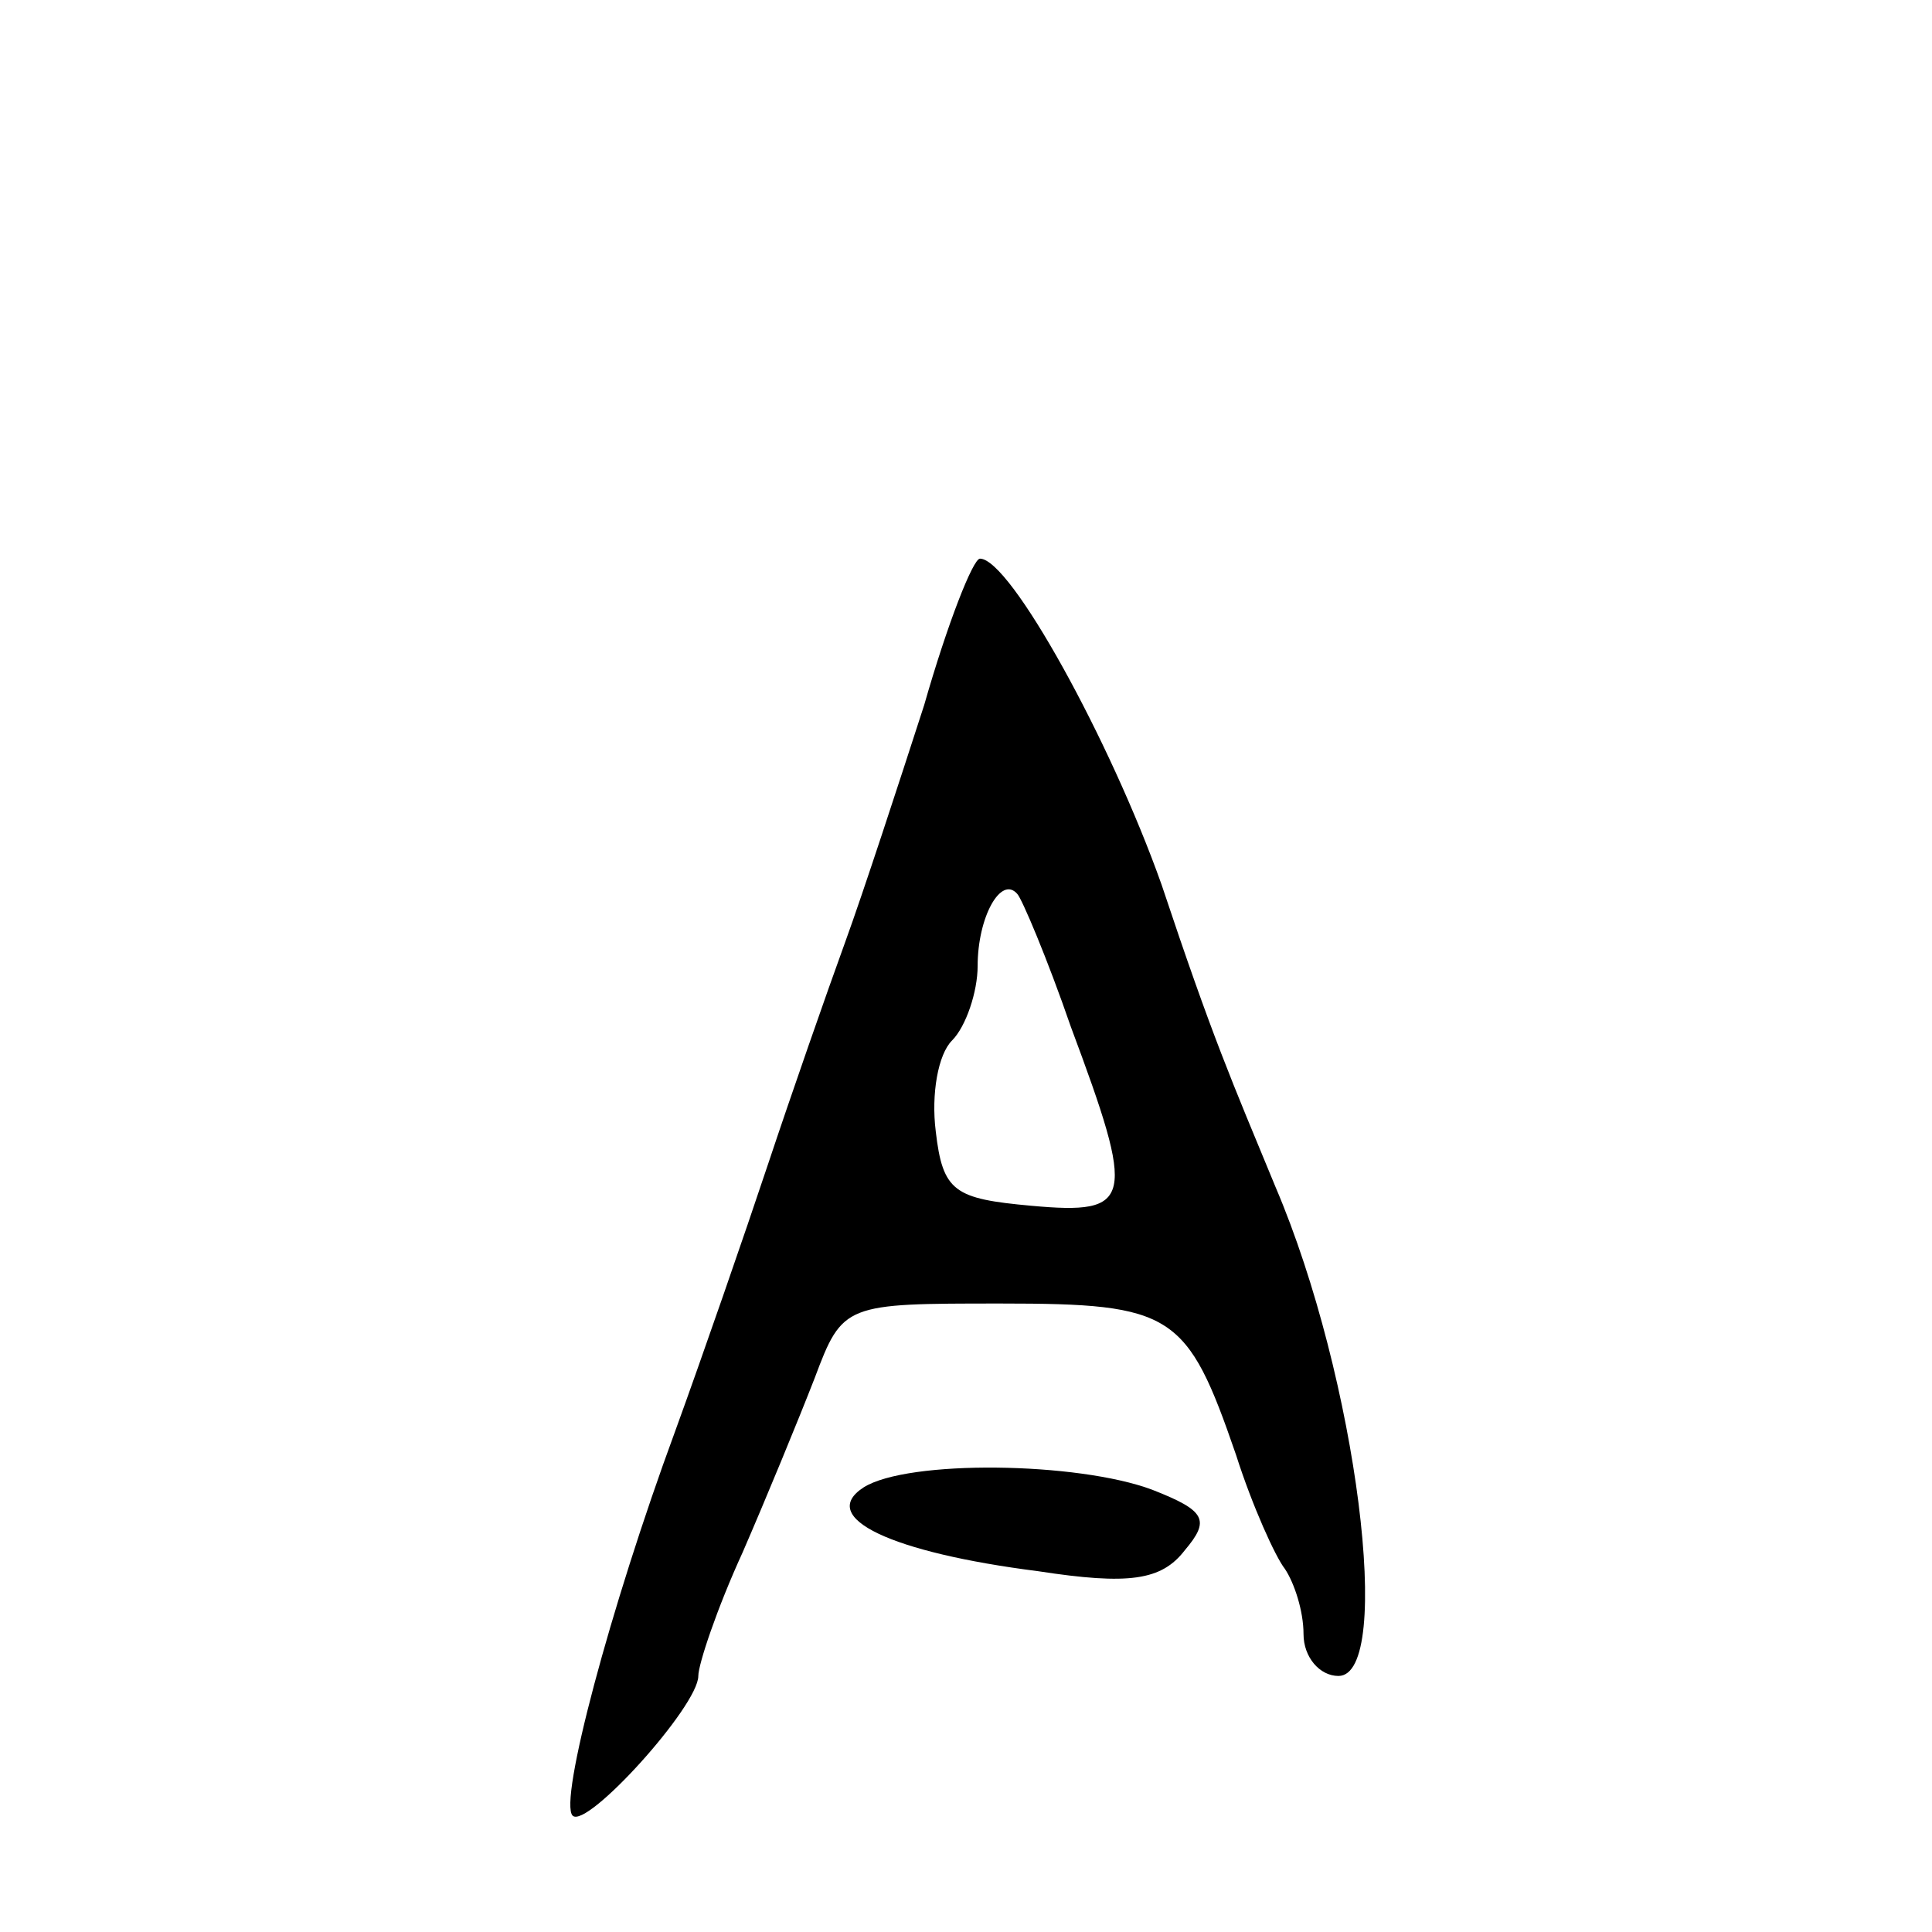 <?xml version="1.0" standalone="no"?>
<!DOCTYPE svg PUBLIC "-//W3C//DTD SVG 20010904//EN"
 "http://www.w3.org/TR/2001/REC-SVG-20010904/DTD/svg10.dtd">
<svg version="1.0" xmlns="http://www.w3.org/2000/svg"
 width="83pt" height="83pt" viewBox="0 0 83 83"
 preserveAspectRatio="xMidYMid meet">
<g transform="translate(0,83) scale(0.1,-0.1)"
fill="#000000" stroke="none">
<path d="M397 527 c-11 -34 -26 -80 -34 -102 -8 -22 -23 -65 -33 -95 -10 -30
-28 -82 -40 -115 -28 -76 -50 -159 -44 -165 6 -6 54 47 54 60 0 5 8 29 19 53
10 23 24 57 31 75 12 32 13 32 80 32 74 0 80 -4 101 -65 7 -22 17 -44 21 -49
4 -6 8 -18 8 -28 0 -10 7 -18 15 -18 24 0 8 128 -27 210 -19 46 -27 64 -49
130 -22 62 -65 140 -78 140 -3 0 -14 -28 -24 -63z m63 -138 c28 -75 27 -81
-17 -77 -33 3 -38 6 -41 32 -2 16 1 33 7 39 6 6 11 21 11 32 0 21 10 39 17 31
2 -2 13 -28 23 -57z"/>
<path d="M371 191 c-20 -13 12 -28 75 -36 39 -6 53 -4 63 9 11 13 9 17 -14 26
-32 12 -105 13 -124 1z"/>
</g>
</svg>
